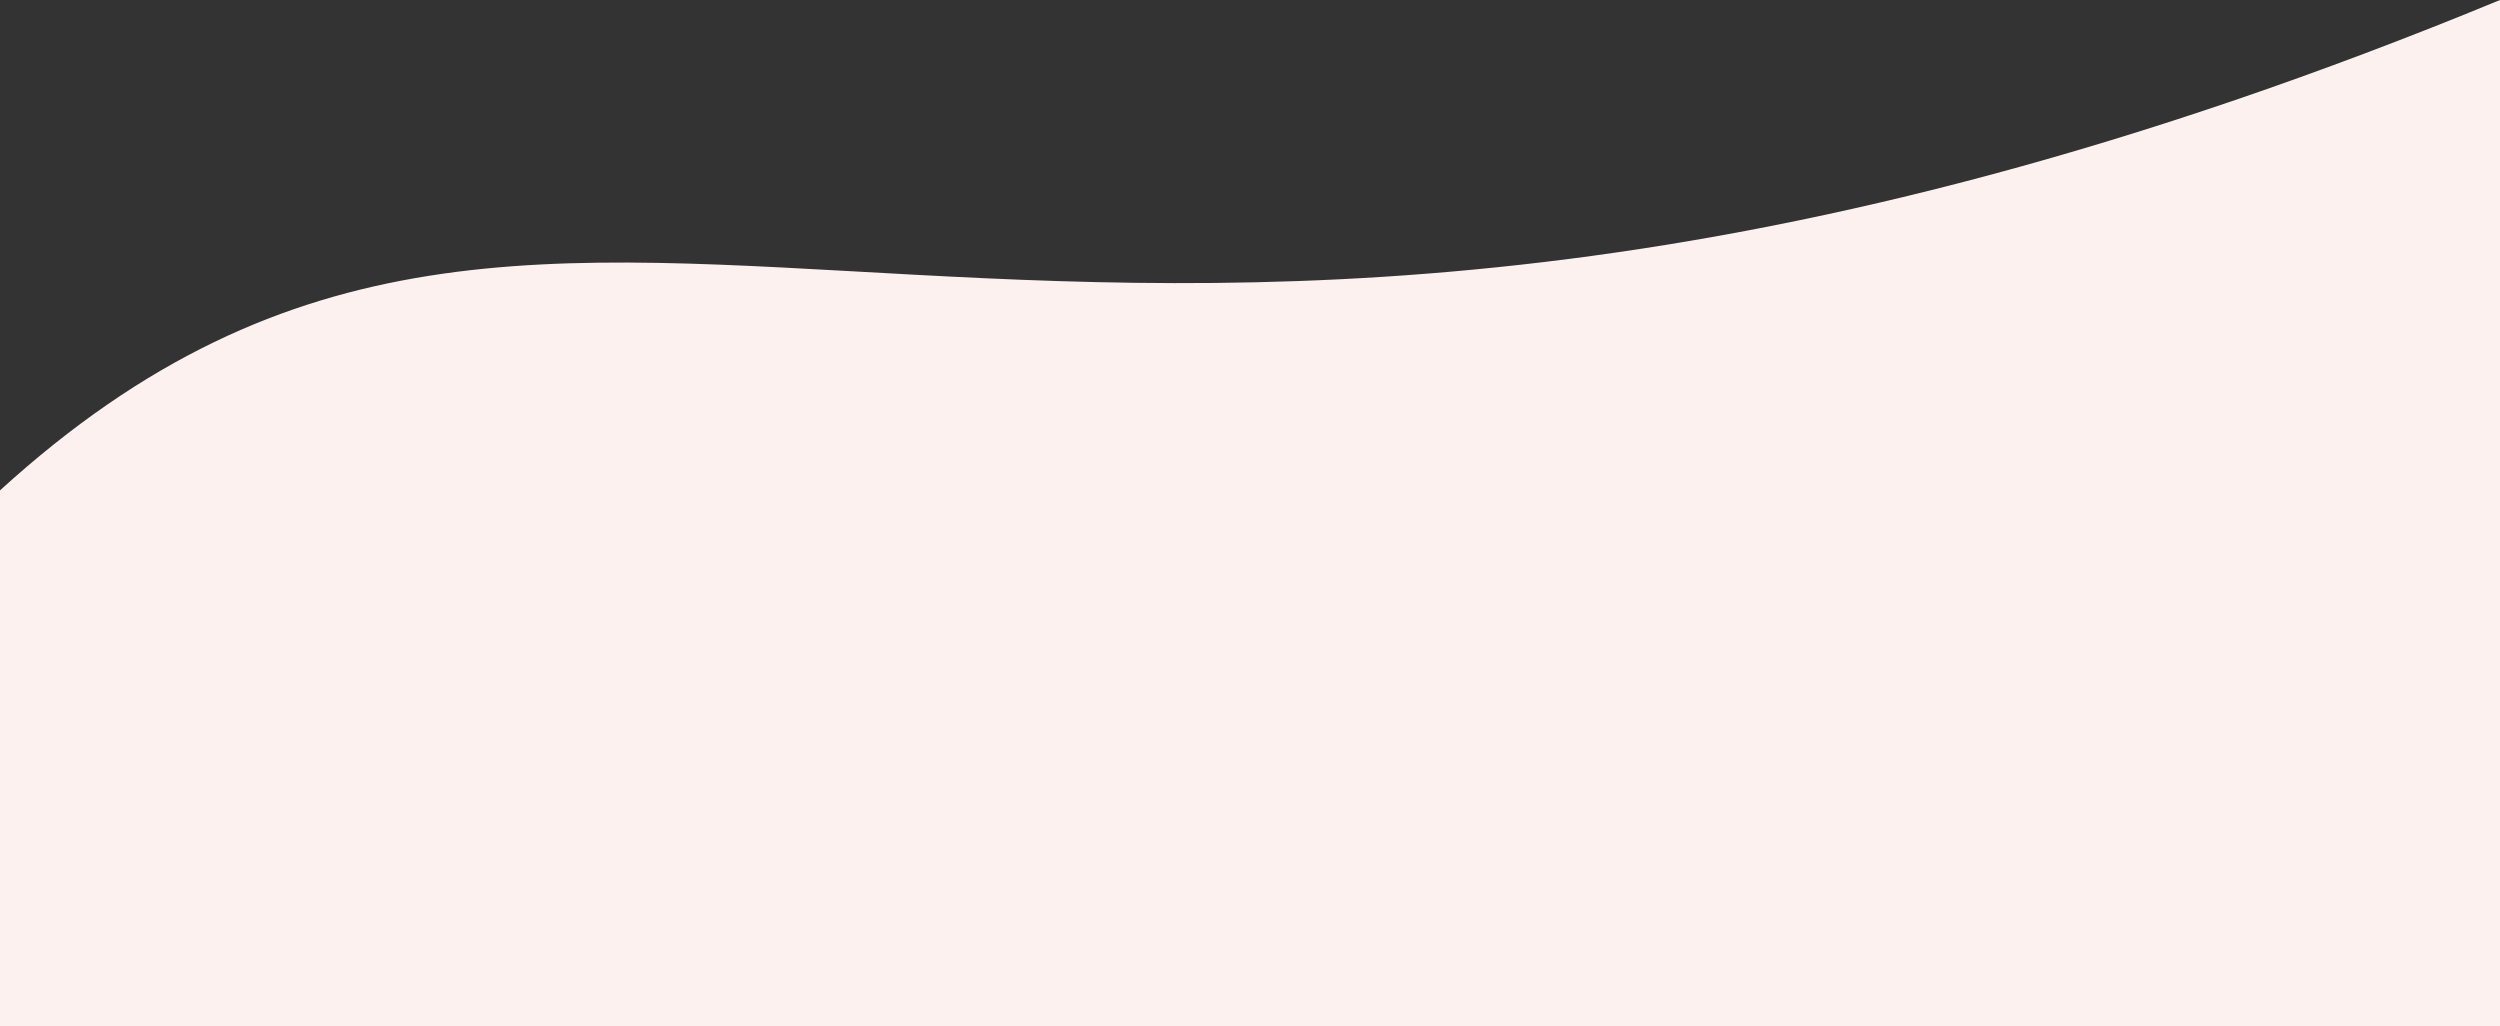 <svg width="1920" height="788" viewBox="0 0 1920 788" fill="none" xmlns="http://www.w3.org/2000/svg">
<rect x="0" y="0" width="1920" height="788" fill="#333333" stroke="none"/>
<path d="M0 376.604V788H1920V0C787.5 467.5 447 -30.287 0 376.604Z" fill="#FCF1EE"/>
</svg>

